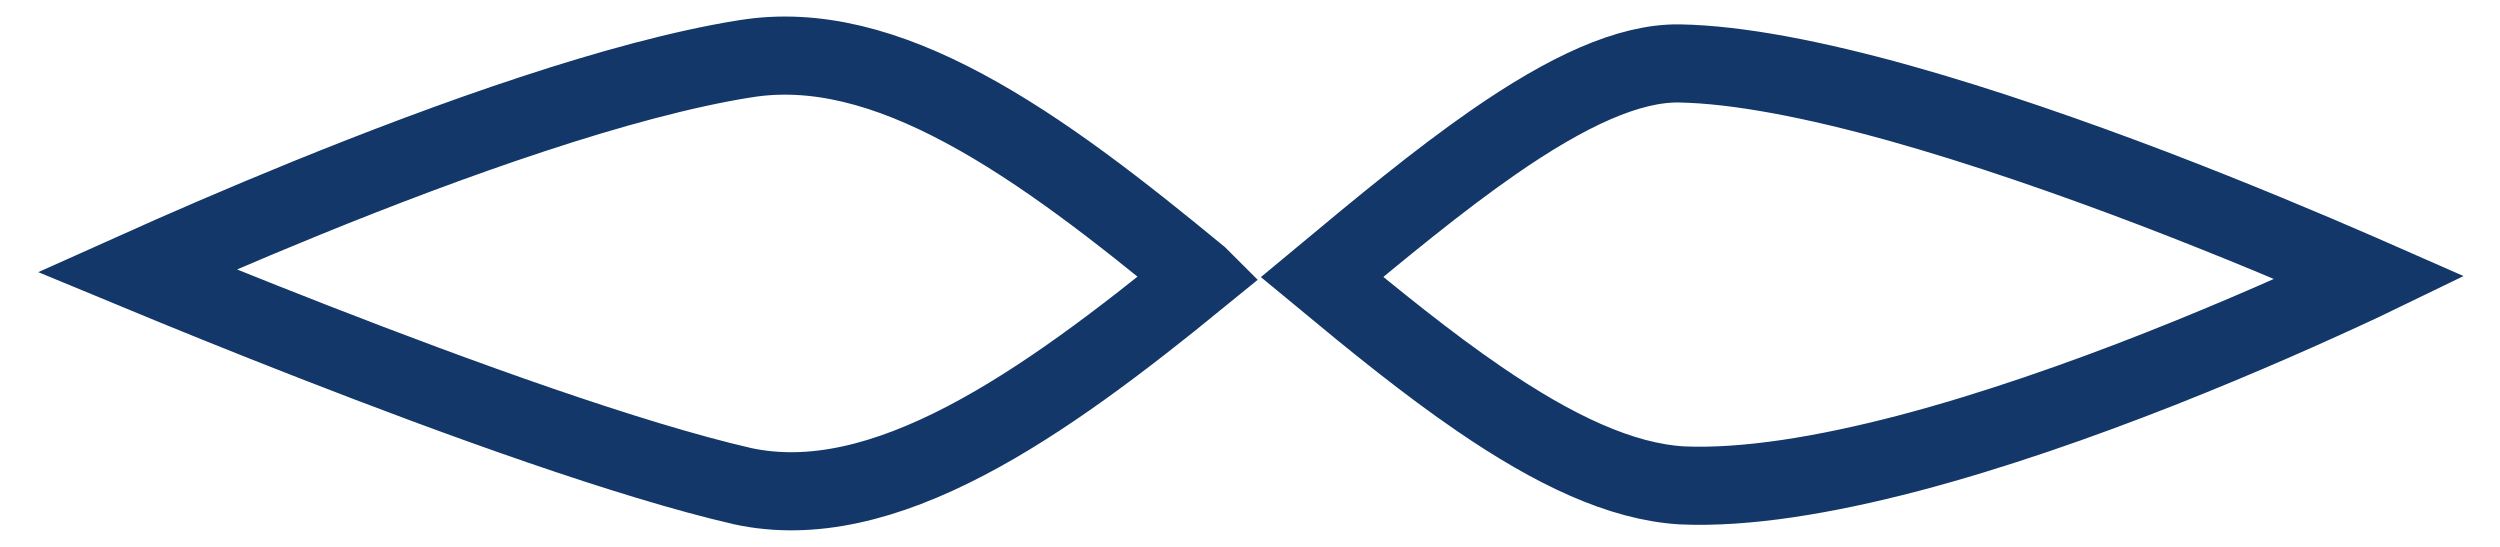 <?xml version="1.0" encoding="UTF-8"?> <svg xmlns="http://www.w3.org/2000/svg" width="32" height="7" viewBox="0 0 32 7" fill="none"> <g clip-path="url(#clip0_46_131)"> <path d="M9.534 0.753L9.537 0.753C10.429 0.606 11.358 0.859 12.344 1.389C13.333 1.919 14.328 2.698 15.343 3.534C15.347 3.538 15.351 3.541 15.354 3.544C14.349 4.364 13.349 5.126 12.364 5.641C11.34 6.176 10.392 6.413 9.51 6.224C8.051 5.889 5.862 5.096 4.014 4.375C3.135 4.033 2.341 3.709 1.752 3.465C2.318 3.211 3.077 2.88 3.927 2.534C5.747 1.794 7.936 1.008 9.534 0.753ZM30.214 3.5C30.257 3.519 30.3 3.538 30.341 3.556C30.308 3.572 30.274 3.588 30.24 3.604C29.583 3.911 28.673 4.318 27.654 4.72C26.634 5.122 25.512 5.516 24.434 5.8C23.349 6.084 22.34 6.249 21.53 6.213C20.747 6.167 19.888 5.759 18.933 5.105C18.276 4.656 17.61 4.116 16.922 3.546C17.685 2.911 18.411 2.311 19.108 1.827C20.06 1.166 20.85 0.802 21.497 0.812C22.249 0.825 23.234 1.019 24.313 1.32C25.385 1.62 26.519 2.016 27.559 2.412C28.597 2.809 29.535 3.204 30.214 3.5Z" stroke="#133769" stroke-miterlimit="10"></path> </g> <defs> <clipPath id="clip0_46_131"> <rect width="32" height="7" fill="white"></rect> </clipPath> </defs> </svg> 